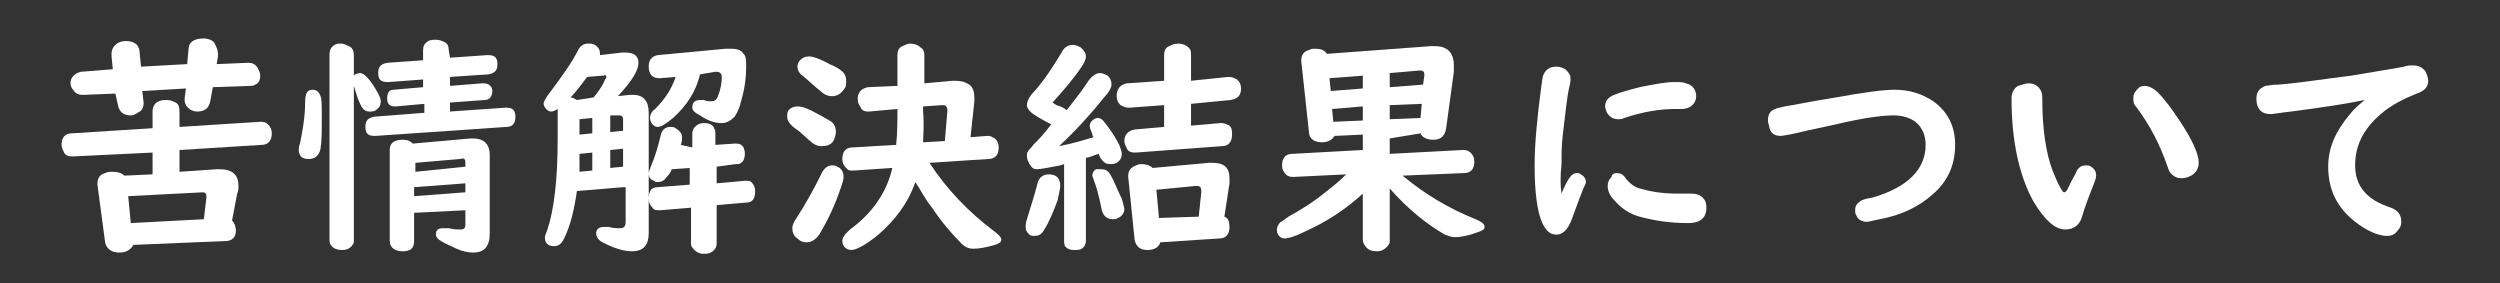<?xml version="1.0" encoding="utf-8"?>
<!-- Generator: Adobe Illustrator 26.3.1, SVG Export Plug-In . SVG Version: 6.00 Build 0)  -->
<svg version="1.1" id="レイヤー_1" xmlns="http://www.w3.org/2000/svg" xmlns:xlink="http://www.w3.org/1999/xlink" x="0px"
	 y="0px" viewBox="0 0 195 22.1" style="enable-background:new 0 0 195 22.1;" xml:space="preserve">
<rect x="0" y="0" width="195" height="22.1" fill="#333333" stroke="none"/>
<style type="text/css">
	.st0{fill:none;}
	.st1{fill:#FFFFFF;}
</style>
<rect x="78.9" y="137" class="st0" width="5" height="5"/>
<g>
	<path class="st1" d="M14,13.4l2.9-0.2c0,0,0.1,0,0.2,0c1,0,1.5,0.4,1.5,1.3c0,0.2,0,0.4-0.1,0.6l-0.4,2.1c0.2,0.2,0.3,0.5,0.3,0.8
		c0,0.5-0.3,0.8-0.8,0.8l-7.2,0.3c-0.2,0.4-0.6,0.6-1.1,0.6c-0.6,0-1-0.3-1.1-0.8l-0.6-4.5v-0.1c0-0.4,0.2-0.7,0.6-0.8
		c0.2-0.1,0.4-0.1,0.6-0.1c0.4,0,0.7,0.1,0.9,0.3l2.2-0.1v-1.7l-6.2,0.3H5.6c-0.3,0-0.5-0.1-0.6-0.3s-0.2-0.4-0.2-0.6
		c0-0.6,0.3-0.9,0.8-0.9l6.3-0.4V8.7c0-0.4,0.2-0.7,0.5-0.8c0.2-0.1,0.4-0.1,0.6-0.1c0.3,0,0.5,0.1,0.7,0.2C13.9,8.1,14,8.3,14,8.7
		v1.2l6.3-0.4c0.2,0,0.4,0,0.6,0.2s0.3,0.4,0.3,0.7c0,0.6-0.3,0.9-0.8,0.9L14,11.7V13.4z M16.6,6.8l-0.2,1.1c-0.1,0.5-0.4,0.8-1,0.8
		c-0.4,0-0.7-0.2-0.9-0.5c-0.1-0.2-0.1-0.3-0.1-0.5l0.1-0.8l-3.4,0.2L11.2,8v0.1c0,0.2-0.1,0.5-0.3,0.6S10.5,9,10.2,9
		c-0.6,0-0.9-0.3-1-0.8L9,7.3L6.5,7.4C6.1,7.4,5.9,7.3,5.7,7C5.6,6.9,5.5,6.7,5.5,6.5c0-0.4,0.2-0.6,0.5-0.8c0.1,0,0.2-0.1,0.3-0.1
		l2.5-0.2l-0.1-1c0-0.1,0-0.1,0-0.2c0-0.3,0.1-0.5,0.3-0.7s0.5-0.3,0.8-0.3c0.7,0,1.1,0.3,1.1,1l0.1,1L14.6,5l0.1-1.1
		c0-0.6,0.4-0.9,1.2-0.9c0.3,0,0.6,0.1,0.8,0.3C16.9,3.7,17,3.9,17,4.2c0,0.1,0,0.1,0,0.2L16.9,5l2.4-0.1c0,0,0,0,0.1,0
		c0.3,0,0.5,0.1,0.7,0.4c0.1,0.2,0.2,0.4,0.2,0.6c0,0.3-0.1,0.6-0.4,0.7c-0.1,0.1-0.3,0.1-0.4,0.1L16.6,6.8z M15.9,17.1l0.2-1.7
		c0-0.1,0-0.1,0-0.1c0-0.2-0.1-0.3-0.3-0.3l0,0L10,15.3l0.2,2.1L15.9,17.1z"/>
	<path class="st1" d="M24.4,7c0.3,0,0.5,0.2,0.6,0.5c0.1,0.2,0.1,0.8,0.1,1.8c0,0.9,0,1.7-0.1,2.3c-0.1,0.5-0.4,0.8-0.9,0.8
		c-0.2,0-0.3,0-0.5-0.1s-0.3-0.4-0.3-0.6c0-0.1,0-0.3,0.1-0.5c0.2-1,0.4-2.1,0.4-3.2C23.8,7.2,24,7,24.4,7z M27.6,4.3v14.4
		c0,0.2,0,0.3-0.1,0.4c-0.2,0.3-0.5,0.4-0.8,0.4c-0.4,0-0.7-0.1-0.9-0.4c-0.1-0.1-0.1-0.3-0.1-0.4V4.3c0-0.4,0.1-0.6,0.4-0.8
		c0.2-0.1,0.3-0.1,0.5-0.1s0.4,0.1,0.6,0.2C27.5,3.7,27.6,4,27.6,4.3z M28.1,5.7c0.3,0,0.8,0.5,1.4,1.6c0.1,0.2,0.2,0.4,0.2,0.6
		c0,0.3-0.1,0.5-0.4,0.7c-0.1,0.1-0.3,0.1-0.5,0.1c-0.4,0-0.6-0.3-0.8-0.8c-0.1-0.2-0.2-0.6-0.4-1.2c-0.1-0.2-0.1-0.4-0.1-0.5
		c0-0.2,0.1-0.3,0.2-0.4C28,5.7,28,5.7,28.1,5.7z M35.1,4.5L38,4.3h0.1c0.5,0,0.7,0.2,0.7,0.7s-0.2,0.7-0.7,0.8l-3,0.2v0.7l2.5-0.2
		h0.1c0.4,0,0.7,0.2,0.7,0.6s-0.2,0.7-0.6,0.7L35.1,8v0.7l4.3-0.3h0.1c0.5,0,0.7,0.2,0.7,0.7S40,9.9,39.5,9.9l-10.2,0.7h-0.1
		c-0.5,0-0.7-0.2-0.7-0.7s0.2-0.7,0.7-0.8l3.9-0.3V8.1l-2.2,0.2h-0.1c-0.4,0-0.6-0.2-0.6-0.6c0-0.4,0.1-0.7,0.5-0.7L33,6.8V6.2
		l-2.7,0.2h-0.1c-0.5,0-0.7-0.2-0.7-0.7s0.2-0.7,0.7-0.8L33,4.7V3.9c0-0.3,0.1-0.5,0.4-0.7c0.2-0.1,0.4-0.1,0.6-0.1
		c0.3,0,0.5,0.1,0.7,0.2C34.9,3.4,35,3.6,35,3.9L35.1,4.5L35.1,4.5z M36.3,16.4l-4,0.2v2.2c0,0.6-0.3,0.8-0.9,0.8s-1-0.3-1-0.8v-7.1
		c0-0.5,0.3-0.8,1-0.8c0.4,0,0.6,0.1,0.8,0.3l4.5-0.4c0.1,0,0.2,0,0.2,0c0.8,0,1.3,0.4,1.3,1.3v6.1c0,1-0.4,1.5-1.3,1.5
		c-0.4,0-0.9-0.1-1.5-0.4c-0.4-0.2-0.7-0.3-1-0.5c-0.2-0.1-0.4-0.3-0.4-0.5c0-0.4,0.2-0.5,0.6-0.5c0.1,0,0.2,0,0.4,0
		c0.4,0.1,0.7,0.1,0.9,0.1c0.3,0,0.4-0.1,0.4-0.4C36.3,17.5,36.3,16.4,36.3,16.4z M36.3,13v-0.3c0-0.3-0.1-0.4-0.4-0.3l-3.5,0.3v0.7
		L36.3,13z M36.3,14.3l-4,0.3v0.7l4-0.3V14.3z"/>
	<path class="st1" d="M48.6,14.6L45,14.9c-0.2,1.4-0.5,2.7-1,3.7c-0.2,0.4-0.4,0.6-0.8,0.6c-0.1,0-0.3,0-0.4-0.1
		c-0.2-0.1-0.3-0.3-0.3-0.6c0-0.1,0.1-0.3,0.2-0.6c0.5-1.5,0.8-3.8,0.8-7.1c0-0.4,0-1,0-1.7V8.5c-0.2,0.1-0.3,0.2-0.5,0.2
		s-0.3-0.1-0.4-0.2c-0.1-0.1-0.2-0.3-0.2-0.4c0-0.2,0.2-0.5,0.5-0.9c0.9-1.2,1.7-2.3,2.2-3.3c0.2-0.4,0.5-0.5,0.8-0.5
		c0.2,0,0.3,0,0.5,0.1c0.3,0.2,0.4,0.4,0.4,0.7c0,0.1,0,0.1,0,0.1l1.7-0.2c0.1,0,0.2,0,0.3,0c0.7,0,1,0.3,1,0.8
		c0,0.6-0.5,1.4-1.6,2.6l0.9-0.1c0.1,0,0.2,0,0.3,0c0.8,0,1.2,0.5,1.2,1.4v9.4c0,0.9-0.4,1.4-1.3,1.4c-0.6,0-1.3-0.2-2.1-0.6
		c-0.5-0.2-0.7-0.5-0.7-0.8s0.2-0.5,0.6-0.5c0.1,0,0.2,0,0.4,0c0.3,0.1,0.6,0.1,0.9,0.1c0.3,0,0.4-0.2,0.4-0.5v-2.7H48.6z M45,7.8
		l1.3-0.2c0.4-0.5,0.7-0.9,0.9-1.4C47.3,6.1,47.3,6,47.3,6c0-0.1-0.1-0.2-0.2-0.1H47L45.8,6c-0.4,0.5-0.8,1.1-1.3,1.6
		C44.7,7.6,44.8,7.7,45,7.8z M46.2,11.9l-1,0.1c0,0.1,0,0.1,0,0.2c0,0.3,0,0.7,0,1.2l1-0.1V11.9z M46.2,9.2l-1,0.1
		c0,0.1,0,0.2,0,0.3c0,0.3,0,0.6,0,0.9l1-0.1V9.2z M47.6,9v1.3l1-0.1V9.3c0-0.2-0.1-0.3-0.3-0.3h-0.1H47.6z M48.6,11.6l-1,0.1v1.4
		l1-0.1V11.6z M54.6,5.8c-0.3,1.3-1,2.4-2.1,3.4c-0.5,0.4-0.9,0.7-1.2,0.7c-0.2,0-0.3-0.1-0.4-0.2c-0.1-0.1-0.2-0.3-0.2-0.5
		s0.1-0.5,0.4-0.7c0.8-0.8,1.3-1.6,1.6-2.5l-1.2,0.1h-0.1c-0.5,0-0.8-0.3-0.8-0.9c0-0.5,0.2-0.8,0.7-0.9l5.3-0.5c0.2,0,0.3,0,0.4,0
		c0.5,0,0.8,0.1,1,0.4c0.2,0.2,0.2,0.5,0.2,1c0,0.8-0.1,1.7-0.4,2.7c-0.1,0.5-0.3,0.9-0.5,1.2c-0.3,0.3-0.6,0.5-1,0.5
		c-0.6,0-1.1-0.2-1.7-0.6C54.2,8.8,54,8.6,54,8.4c0-0.4,0.2-0.6,0.6-0.6c0.1,0,0.2,0,0.3,0c0.2,0.1,0.4,0.1,0.6,0.1
		c0.2,0,0.4-0.1,0.5-0.4c0.2-0.5,0.3-1,0.3-1.5c0-0.2-0.1-0.4-0.4-0.4h-0.1L54.6,5.8z M54,11.5v-1.1c0-0.2,0.1-0.4,0.2-0.5
		c0.2-0.2,0.4-0.3,0.7-0.3c0.4,0,0.7,0.1,0.8,0.4c0.1,0.1,0.1,0.3,0.1,0.4v0.9l1.5-0.1c0.2,0,0.4,0,0.5,0.1c0.2,0.1,0.3,0.4,0.3,0.7
		s-0.1,0.6-0.3,0.7c-0.1,0.1-0.2,0.1-0.4,0.1L55.9,13v1.3l2.2-0.2c0.2,0,0.4,0,0.5,0.1c0.2,0.2,0.3,0.4,0.3,0.7
		c0,0.6-0.2,0.9-0.7,0.9L55.9,16v3c0,0.2-0.1,0.4-0.2,0.5c-0.2,0.2-0.4,0.3-0.8,0.3c-0.4,0-0.7-0.2-0.9-0.5
		c-0.1-0.1-0.1-0.2-0.1-0.4v-2.7l-2.4,0.2c-0.3,0-0.5,0-0.6-0.2c-0.2-0.2-0.3-0.4-0.3-0.7c0-0.6,0.2-0.9,0.7-0.9l2.5-0.2v-1.3
		l-1.4,0.1c-0.1,0.3-0.3,0.5-0.4,0.6c-0.2,0.3-0.4,0.4-0.7,0.4c-0.1,0-0.2,0-0.3-0.1c-0.3-0.1-0.4-0.3-0.4-0.6
		c0-0.1,0.1-0.3,0.2-0.6c0.3-0.7,0.5-1.4,0.7-2.2c0.1-0.6,0.4-0.8,0.8-0.8c0.1,0,0.3,0,0.4,0.1c0.3,0.2,0.5,0.4,0.5,0.7
		c0,0.1,0,0.4-0.1,0.6L54,11.5z"/>
	<path class="st1" d="M62.2,8.3c0.4,0,0.9,0.2,1.6,0.6c0.4,0.2,0.7,0.4,0.9,0.5c0.4,0.2,0.5,0.6,0.5,0.9c0,0.2-0.1,0.5-0.2,0.7
		c-0.2,0.3-0.5,0.4-0.9,0.4c-0.3,0-0.6-0.1-0.9-0.4c-0.3-0.2-0.6-0.6-1.2-1c-0.4-0.3-0.6-0.6-0.6-0.9c0-0.2,0-0.3,0.1-0.5
		C61.7,8.4,61.9,8.3,62.2,8.3z M64.9,12.9c0.1,0,0.3,0,0.4,0.1c0.3,0.1,0.5,0.4,0.5,0.8c0,0.2-0.1,0.5-0.2,0.8
		c-0.5,1.5-1.1,2.7-1.7,3.7c-0.3,0.4-0.6,0.6-1,0.6c-0.3,0-0.5-0.1-0.7-0.3c-0.3-0.2-0.4-0.5-0.4-0.8c0-0.2,0.1-0.5,0.4-0.9
		c0.7-1.1,1.3-2.2,1.8-3.2C64.2,13.2,64.5,12.9,64.9,12.9z M63.1,4.4c0.3,0,0.9,0.2,1.6,0.6c0.5,0.2,0.8,0.4,0.9,0.5
		C65.9,5.7,66,6,66,6.3c0,0.3,0,0.5-0.2,0.7c-0.2,0.3-0.5,0.5-0.9,0.5c-0.3,0-0.6-0.1-0.9-0.4c-0.4-0.3-0.8-0.7-1.4-1.2
		c-0.3-0.2-0.4-0.5-0.4-0.7s0.1-0.4,0.2-0.5C62.6,4.5,62.8,4.4,63.1,4.4z M71.4,14.2c-0.6,1.7-1.6,3-3,4.2c-0.9,0.7-1.6,1.1-2,1.1
		c-0.2,0-0.4-0.1-0.5-0.2s-0.2-0.3-0.2-0.5s0.1-0.4,0.3-0.6c0,0,0.1-0.1,0.3-0.3c1.8-1.3,2.9-3,3.3-4.8l-3,0.2c0,0,0,0-0.1,0
		c-0.2,0-0.3,0-0.4-0.1c-0.2-0.2-0.4-0.4-0.4-0.8c0-0.6,0.3-0.9,0.8-0.9l3.4-0.2c0.1-1,0.1-1.9,0.1-2.8l-2.2,0.2h-0.1
		c-0.3,0-0.5-0.1-0.6-0.4C67,8.2,66.9,8,66.9,7.7c0-0.5,0.3-0.8,0.8-0.9L70,6.7V4.3c0-0.3,0.1-0.6,0.4-0.7c0.2-0.1,0.4-0.2,0.6-0.2
		c0.3,0,0.6,0.1,0.8,0.3C72,3.8,72.1,4,72.1,4.3v2.2l2.2-0.2c0.1,0,0.2,0,0.2,0c0.5,0,0.8,0.1,1.1,0.3c0.3,0.2,0.4,0.6,0.4,1
		c0,0.1,0,0.2,0,0.3l-0.3,2.8l1.3-0.1c0.1,0,0.3,0,0.4,0.1c0.3,0.1,0.5,0.4,0.5,0.8c0,0.6-0.3,0.9-0.8,0.9l-4.6,0.3
		c1.3,2,3,3.8,5,5.3c0.4,0.3,0.6,0.5,0.6,0.7s-0.2,0.3-0.5,0.4c-0.7,0.2-1.2,0.3-1.7,0.3c-0.3,0-0.6-0.1-0.9-0.4
		c-0.7-0.7-1.5-1.6-2.3-2.8C72.2,15.6,71.8,14.8,71.4,14.2z M72,11.1l1.7-0.1l0.2-2.4c0-0.2-0.1-0.4-0.3-0.4c0,0,0,0-0.1,0L72,8.3
		v0.4C72.1,9.8,72,10.6,72,11.1z"/>
	<path class="st1" d="M81.8,13.6c0.6,0,0.9,0.3,0.9,0.9c0,0.2-0.1,0.6-0.2,1.1c-0.3,0.8-0.6,1.6-1.1,2.4c-0.2,0.3-0.4,0.4-0.7,0.4
		c-0.1,0-0.3,0-0.4-0.1C80.1,18.1,80,18,80,17.7c0-0.1,0-0.3,0.1-0.6c0.3-1,0.6-1.9,0.8-2.7C81,13.9,81.3,13.6,81.8,13.6z M83.2,8.6
		c0.6-0.8,1.2-1.5,1.7-2.3c0.3-0.4,0.6-0.6,0.9-0.6c0.2,0,0.4,0.1,0.6,0.2c0.2,0.2,0.3,0.4,0.3,0.7c0,0.2-0.2,0.6-0.5,0.9
		c-1.2,1.5-2.4,2.8-3.6,3.9c1.1-0.2,2-0.5,2.7-0.7c-0.1-0.1-0.1-0.3-0.2-0.5S85,9.9,85,9.8c0-0.2,0.1-0.3,0.2-0.4
		c0.1-0.1,0.3-0.2,0.4-0.2c0.2,0,0.4,0.1,0.6,0.4c0.4,0.5,0.8,1.1,1.1,1.7c0.1,0.3,0.2,0.5,0.2,0.7c0,0.3-0.1,0.5-0.4,0.7
		c-0.2,0.1-0.3,0.1-0.5,0.1c-0.3,0-0.5-0.1-0.7-0.4c0,0-0.1-0.1-0.2-0.4c-0.4,0.1-0.7,0.3-1,0.3v6.5c0,0.2-0.1,0.4-0.2,0.5
		c-0.2,0.2-0.4,0.2-0.7,0.2c-0.4,0-0.6-0.1-0.8-0.4c0.1,0.1,0-0.1,0-0.2v-6.1l-0.3,0.1c-1,0.2-1.6,0.3-1.8,0.3
		c-0.3,0-0.4-0.1-0.6-0.4c-0.1-0.2-0.2-0.4-0.2-0.6c0-0.2,0-0.3,0.1-0.4c0-0.1,0.2-0.2,0.4-0.5c0.3-0.3,0.8-0.8,1.4-1.6
		c-0.2-0.1-0.6-0.3-1.1-0.6s-0.8-0.6-0.8-0.9c0-0.3,0.2-0.7,0.6-1.1c0.8-0.9,1.5-2,2.1-3c0.2-0.4,0.5-0.6,0.9-0.6
		c0.2,0,0.4,0.1,0.6,0.2c0.2,0.2,0.4,0.4,0.4,0.7c0,0.2-0.1,0.5-0.4,0.9c-0.6,0.9-1.4,1.8-2.2,2.7l0.3,0.2
		C82.8,8.3,83.1,8.5,83.2,8.6z M85.9,13.2c0.3,0,0.5,0.1,0.7,0.4c0.3,0.5,0.5,1.1,0.9,1.9c0.1,0.4,0.2,0.7,0.2,0.8
		c0,0.3-0.2,0.6-0.5,0.7c-0.1,0.1-0.3,0.1-0.4,0.1c-0.5,0-0.8-0.3-0.9-0.9c-0.2-1-0.4-1.7-0.6-2.2c0-0.1-0.1-0.2-0.1-0.3
		c0-0.2,0.1-0.4,0.3-0.5C85.7,13.2,85.8,13.2,85.9,13.2z M92.9,8.1v1.7l2.3-0.2h0.1c0.2,0,0.4,0.1,0.6,0.2c0.2,0.2,0.2,0.4,0.2,0.7
		c0,0.6-0.3,0.9-0.8,0.9l-6.7,0.5c0,0,0,0-0.1,0c-0.3,0-0.5-0.1-0.6-0.3s-0.2-0.4-0.2-0.6c0-0.5,0.3-0.8,0.8-0.9l2.3-0.2V8.2
		l-2.7,0.2H88c-0.2,0-0.4-0.1-0.6-0.2c-0.2-0.2-0.3-0.4-0.3-0.7c0-0.6,0.3-0.9,0.8-1l2.9-0.2v-2c0-0.3,0.1-0.6,0.4-0.7
		c0.2-0.1,0.4-0.2,0.7-0.2c0.3,0,0.6,0.1,0.8,0.3c0.2,0.2,0.2,0.3,0.2,0.6v2L95.8,6c0,0,0,0,0.1,0c0.2,0,0.4,0.1,0.6,0.2
		c0.2,0.2,0.3,0.4,0.3,0.7c0,0.6-0.3,0.8-0.8,0.9L92.9,8.1z M95.5,16.9c0.3,0.1,0.4,0.4,0.4,0.8c0,0.6-0.3,0.9-0.8,0.9l-4.6,0.3
		c-0.1,0.4-0.5,0.6-1,0.6c-0.6,0-0.9-0.3-1-0.8L88,13.8v-0.1c0-0.3,0.1-0.5,0.4-0.7c0.2-0.1,0.4-0.2,0.6-0.2c0.4,0,0.7,0.1,0.9,0.3
		l4.4-0.4c0.1,0,0.2,0,0.3,0c0.9,0,1.3,0.4,1.3,1.2c0,0.2,0,0.3,0,0.4L95.5,16.9z M93.5,16.9l0.2-1.9c0,0,0,0,0-0.1
		c0-0.3-0.1-0.4-0.4-0.4l-3.1,0.3l0.2,2.2L93.5,16.9z"/>
	<path class="st1" d="M108.4,10.8V12l5.7-0.3h0.1c0.2,0,0.4,0.1,0.5,0.2c0.2,0.2,0.3,0.4,0.3,0.7c0,0.6-0.3,0.9-0.8,0.9l-4.8,0.2
		c1.8,1.5,3.7,2.6,5.7,3.4c0.5,0.2,0.7,0.4,0.7,0.6s-0.2,0.3-0.5,0.4c-0.8,0.3-1.4,0.4-1.8,0.4c-0.3,0-0.5-0.1-0.8-0.2
		c-1.4-0.8-2.9-2-4.3-3.6v4c0,0.2,0,0.3-0.1,0.4c-0.2,0.3-0.5,0.5-0.9,0.5s-0.7-0.1-0.9-0.4c-0.1-0.1-0.2-0.3-0.2-0.5v-3.6
		c-1.3,1.2-2.8,2.2-4.6,3c-0.8,0.4-1.3,0.5-1.5,0.5s-0.4-0.1-0.5-0.3c-0.1-0.1-0.1-0.3-0.1-0.4c0-0.2,0.1-0.4,0.3-0.6
		c0.1,0,0.3-0.2,0.6-0.4c0.9-0.5,1.9-1.1,3-2c0.5-0.4,0.9-0.7,1.4-1.2l0.1-0.1l-4.1,0.2c-0.2,0-0.4,0-0.6-0.2s-0.3-0.4-0.3-0.7
		c0-0.6,0.3-0.9,0.8-0.9l5.5-0.3v-1.2l-2.2,0.1c-0.2,0.3-0.5,0.5-1,0.5c-0.6,0-1-0.3-1-0.8l-0.6-5.5c0-0.1,0-0.1,0-0.1
		c0-0.4,0.2-0.7,0.6-0.8c0.2-0.1,0.3-0.1,0.5-0.1c0.4,0,0.7,0.1,0.9,0.4l8.1-0.6c0.1,0,0.2,0,0.3,0c1,0,1.5,0.5,1.5,1.5
		c0,0.1,0,0.3,0,0.5l-0.6,4.4c-0.1,0.6-0.4,0.9-1,0.9c-0.5,0-0.9-0.2-1-0.5L108.4,10.8z M106.3,6.9v-1l-2.6,0.2l0.1,1L106.3,6.9z
		 M106.3,8.3l-2.4,0.2l0.1,1l2.3-0.1V8.3z M108.4,6.8l2.6-0.2l0.1-0.7c0-0.1,0-0.1,0-0.1c0-0.2-0.1-0.3-0.3-0.3h-0.1l-2.3,0.2
		C108.4,5.7,108.4,6.8,108.4,6.8z M108.4,8.2v1.1l2.4-0.1l0.1-1.1L108.4,8.2z"/>
	<path class="st1" d="M121.8,15.1c0.2-0.5,0.4-0.9,0.6-1.2s0.4-0.4,0.6-0.4c0.1,0,0.2,0,0.3,0.1c0.2,0.1,0.4,0.3,0.4,0.6
		c0,0.1-0.1,0.3-0.2,0.5c-0.2,0.5-0.5,1.3-0.9,2.4c-0.3,0.8-0.7,1.2-1.2,1.2s-0.8-0.3-1.1-0.9c-0.4-0.9-0.6-2.4-0.6-4.5
		c0-1.7,0.2-3.7,0.5-6c0.1-0.6,0.1-0.9,0.2-1.1c0.2-0.4,0.5-0.6,1-0.6c0.3,0,0.5,0.1,0.7,0.2c0.2,0.2,0.4,0.4,0.4,0.7
		c0,0.1,0,0.4-0.1,0.7c-0.2,0.9-0.3,2.1-0.5,3.7c-0.1,0.8-0.1,1.5-0.1,2.3C121.7,13.7,121.7,14.5,121.8,15.1z M126.1,13.5
		c0.3,0,0.5,0.1,0.7,0.4c0.3,0.4,0.7,0.7,1.1,0.8c0.7,0.2,1.6,0.4,2.9,0.4c0.3,0,0.6,0,0.8,0c0.1,0,0.2,0,0.3,0
		c0.4,0,0.7,0.1,0.9,0.3s0.3,0.4,0.3,0.8c0,0.8-0.5,1.2-1.4,1.2c-1.5,0-2.7-0.2-3.8-0.5c-0.8-0.2-1.5-0.7-2-1.3
		c-0.4-0.4-0.5-0.8-0.5-1.1s0.1-0.5,0.3-0.7C125.7,13.6,125.9,13.5,126.1,13.5z M130.7,8.5c-1.2,0-2.5,0.2-4,0.7
		c-0.2,0.1-0.3,0.1-0.5,0.1c-0.4,0-0.7-0.2-0.9-0.6c0-0.1-0.1-0.2-0.1-0.4c0-0.4,0.2-0.7,0.7-0.9c0.5-0.2,1.2-0.4,2-0.6
		c1-0.2,2-0.4,2.7-0.4c0.4,0,0.7,0,0.9,0.1c0.5,0.1,0.8,0.5,0.8,1c0,0.3-0.1,0.5-0.3,0.7c-0.2,0.2-0.5,0.3-0.8,0.3H130.7z"/>
	<path class="st1" d="M147.8,7c1.1,0,2.1,0.3,3,0.9c1.1,0.8,1.7,1.9,1.7,3.4c0,1.6-0.6,2.9-1.8,3.9c-1,0.9-2.4,1.6-4.1,1.9
		c-0.5,0.1-0.8,0.2-1,0.2c-0.4,0-0.7-0.2-0.8-0.5c-0.1-0.1-0.1-0.3-0.1-0.4c0-0.3,0.1-0.5,0.4-0.7c0.1-0.1,0.4-0.2,1-0.3
		c2.7-0.8,4.1-2.2,4.1-4.1c0-0.8-0.3-1.4-0.8-1.8c-0.4-0.3-1-0.5-1.7-0.5c-0.9,0-2.4,0.2-4.5,0.7l-2.3,0.5c-1.2,0.3-1.9,0.4-2,0.4
		c-0.5,0-0.8-0.2-0.9-0.7c0-0.1-0.1-0.3-0.1-0.5c0-0.5,0.2-0.8,0.6-0.9c0.1-0.1,0.4-0.1,0.7-0.2c0.7-0.1,2.1-0.4,4-0.7
		C145.4,7.2,146.9,7,147.8,7z"/>
	<path class="st1" d="M158.2,6.5c0.5,0,0.8,0.2,1,0.6c0.1,0.2,0.1,0.4,0.1,0.7c0,2.3,0.3,4.2,0.8,5.5c0.2,0.5,0.4,1,0.7,1.5
		c0.1,0.1,0.1,0.2,0.2,0.2s0.2-0.1,0.3-0.3c0.3-0.7,0.6-1.1,0.7-1.4c0.2-0.3,0.4-0.4,0.7-0.4c0.1,0,0.3,0,0.4,0.1
		c0.3,0.2,0.4,0.4,0.4,0.7c0,0.2-0.1,0.4-0.2,0.7c-0.4,1-0.7,1.8-0.9,2.5s-0.7,1-1.3,1c-0.8,0-1.6-0.7-2.5-2.2c-1.1-2-1.7-4.7-1.7-8
		c0-0.5,0.2-0.8,0.5-1C157.8,6.6,158,6.5,158.2,6.5z M167.3,6.7c0.3,0,0.7,0.2,1,0.5c0.6,0.6,1.1,1.3,1.7,2.2c1,1.5,1.5,2.6,1.5,3.3
		c0,0.4-0.2,0.8-0.6,1c-0.2,0.1-0.4,0.2-0.7,0.2c-0.4,0-0.6-0.1-0.9-0.4c-0.1-0.1-0.2-0.4-0.3-0.7c-0.5-1.4-1.2-2.9-2.4-4.5
		c-0.2-0.2-0.2-0.4-0.2-0.7c0-0.2,0.1-0.4,0.2-0.5C166.8,6.8,167,6.7,167.3,6.7z"/>
	<path class="st1" d="M184.9,7.7c-1.8,0.4-3.9,0.7-6.2,1c-0.9,0.1-1.4,0.2-1.6,0.2c-0.7,0-1.1-0.4-1.1-1.2c0-0.5,0.2-0.8,0.7-1
		c0.1,0,0.5-0.1,1-0.1c1.4-0.1,3.3-0.4,5.7-0.7c1.7-0.3,3.1-0.5,4.1-0.7c0.3-0.1,0.5-0.1,0.7-0.1c0.5,0,0.8,0.2,1,0.5
		c0.1,0.2,0.2,0.5,0.2,0.7c0,0.5-0.3,0.8-0.9,1c-1,0.4-2,0.9-2.8,1.6c-1.4,1.2-2,2.5-2,4c0,1.6,0.9,2.7,2.8,3.3
		c0.5,0.2,0.8,0.5,0.8,1.1c0,0.3-0.1,0.5-0.3,0.7c-0.2,0.3-0.5,0.4-0.8,0.4c-0.7,0-1.6-0.4-2.5-1.1c-1.4-1.1-2.1-2.5-2.1-4.3
		c0-1.5,0.6-2.8,1.7-4.1c0.4-0.5,0.9-0.9,1.4-1.3C184.7,7.8,184.8,7.7,184.9,7.7z"/>
</g>
</svg>
